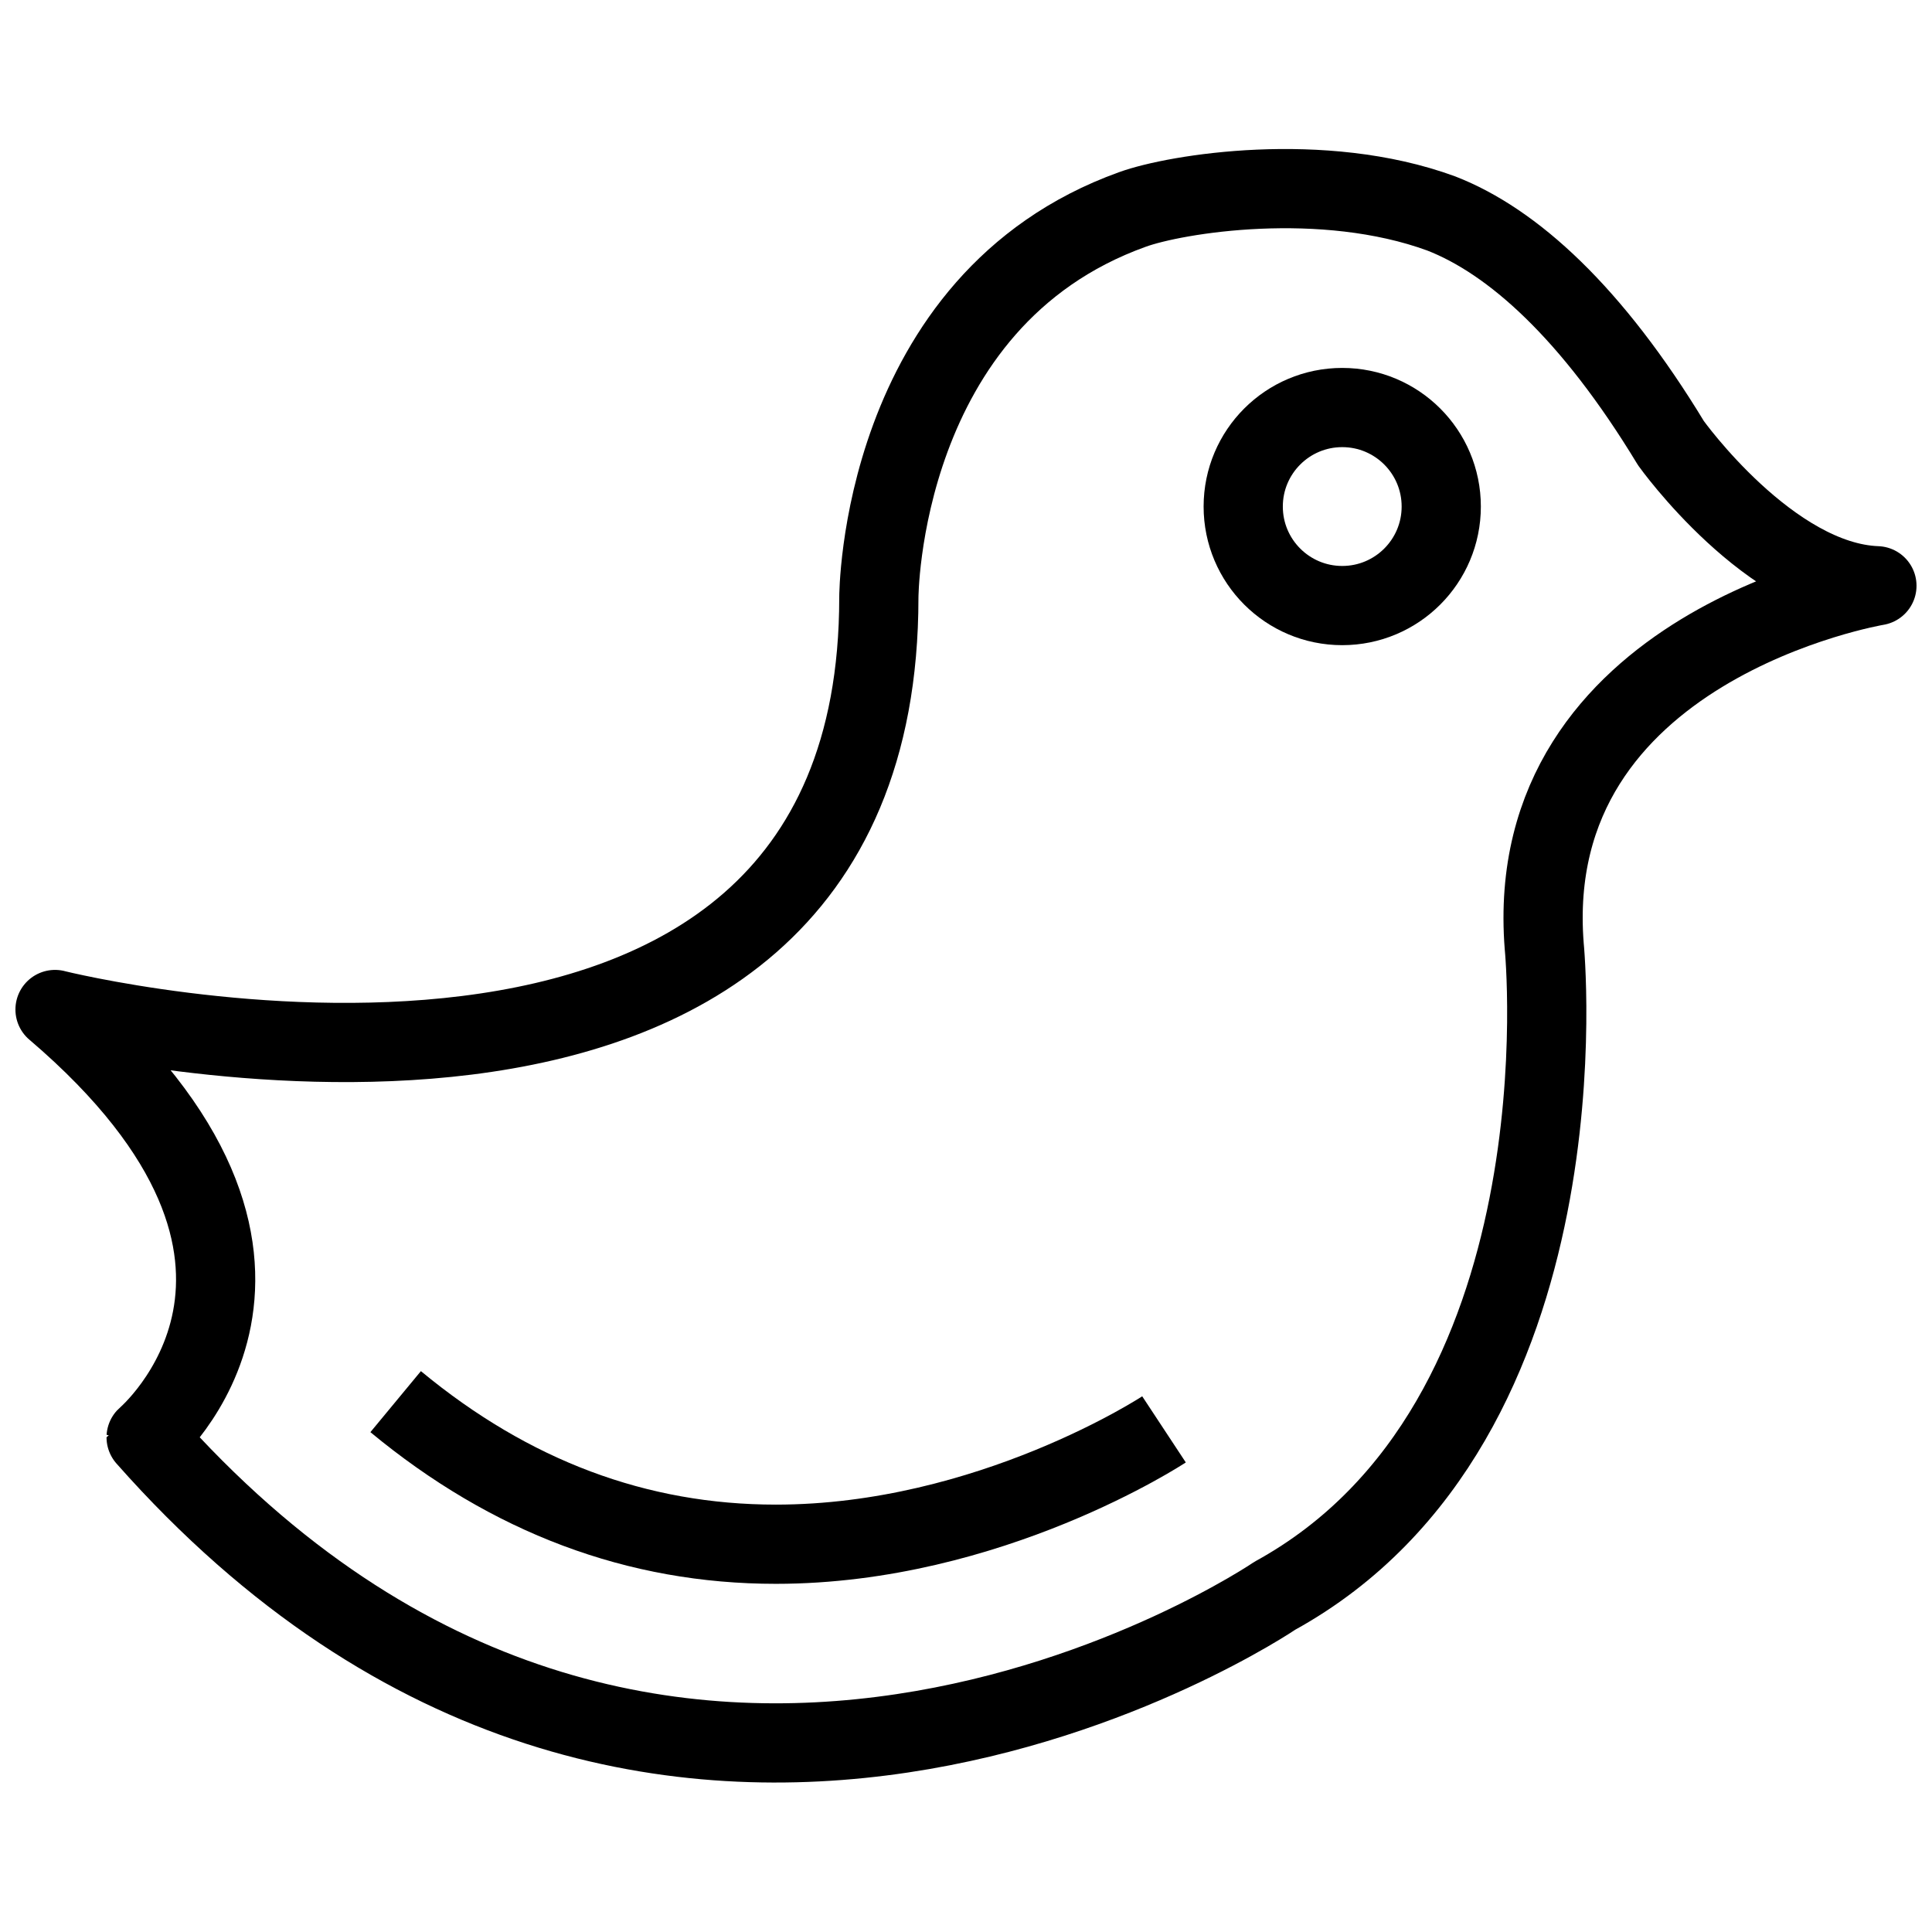 <?xml version="1.0" encoding="UTF-8"?>
<!-- Uploaded to: SVG Repo, www.svgrepo.com, Generator: SVG Repo Mixer Tools -->
<svg width="800px" height="800px" version="1.1" viewBox="144 144 512 512" xmlns="http://www.w3.org/2000/svg">
 <defs>
  <clipPath id="a">
   <path d="m148.09 183h503.81v434h-503.81z"/>
  </clipPath>
 </defs>
 <g clip-path="url(#a)">
  <path transform="matrix(10.496 0 0 10.496 148.09 148.09)" d="m1 25.1s20.8 5.2 20.8-10.4c0 0 0-7.5 6.4-9.8 1.1-0.4 4.8-1 7.8 0.1 1.8 0.7 3.8 2.5 5.8 5.8 0 0 2.5 3.5 5.2 3.6 0 0-9 1.5-8.4 9.1 0 0 1.2 12-6.8 16.4 0 0-15.6 10.6-28.5-4 0-3.73e-4 5.2-4.401-2.3-10.801z" fill="none" stroke="#000000" stroke-linejoin="round" stroke-miterlimit="10" stroke-width="2"/>
 </g>
 <path transform="matrix(10.496 0 0 10.496 148.09 148.09)" d="m29 35.7s-4.4 2.9-9.8 2.9c-3.5 0-6.7-1.2-9.6-3.6" fill="none" stroke="#000000" stroke-linejoin="round" stroke-miterlimit="10" stroke-width="2"/>
 <path transform="matrix(10.496 0 0 10.496 148.09 148.09)" d="m36 12.4c0 1.381-1.119 2.5-2.5 2.5s-2.5-1.119-2.5-2.5 1.119-2.5 2.5-2.5 2.5 1.119 2.5 2.5" fill="none" stroke="#000000" stroke-linejoin="round" stroke-miterlimit="10" stroke-width="2"/>
</svg>